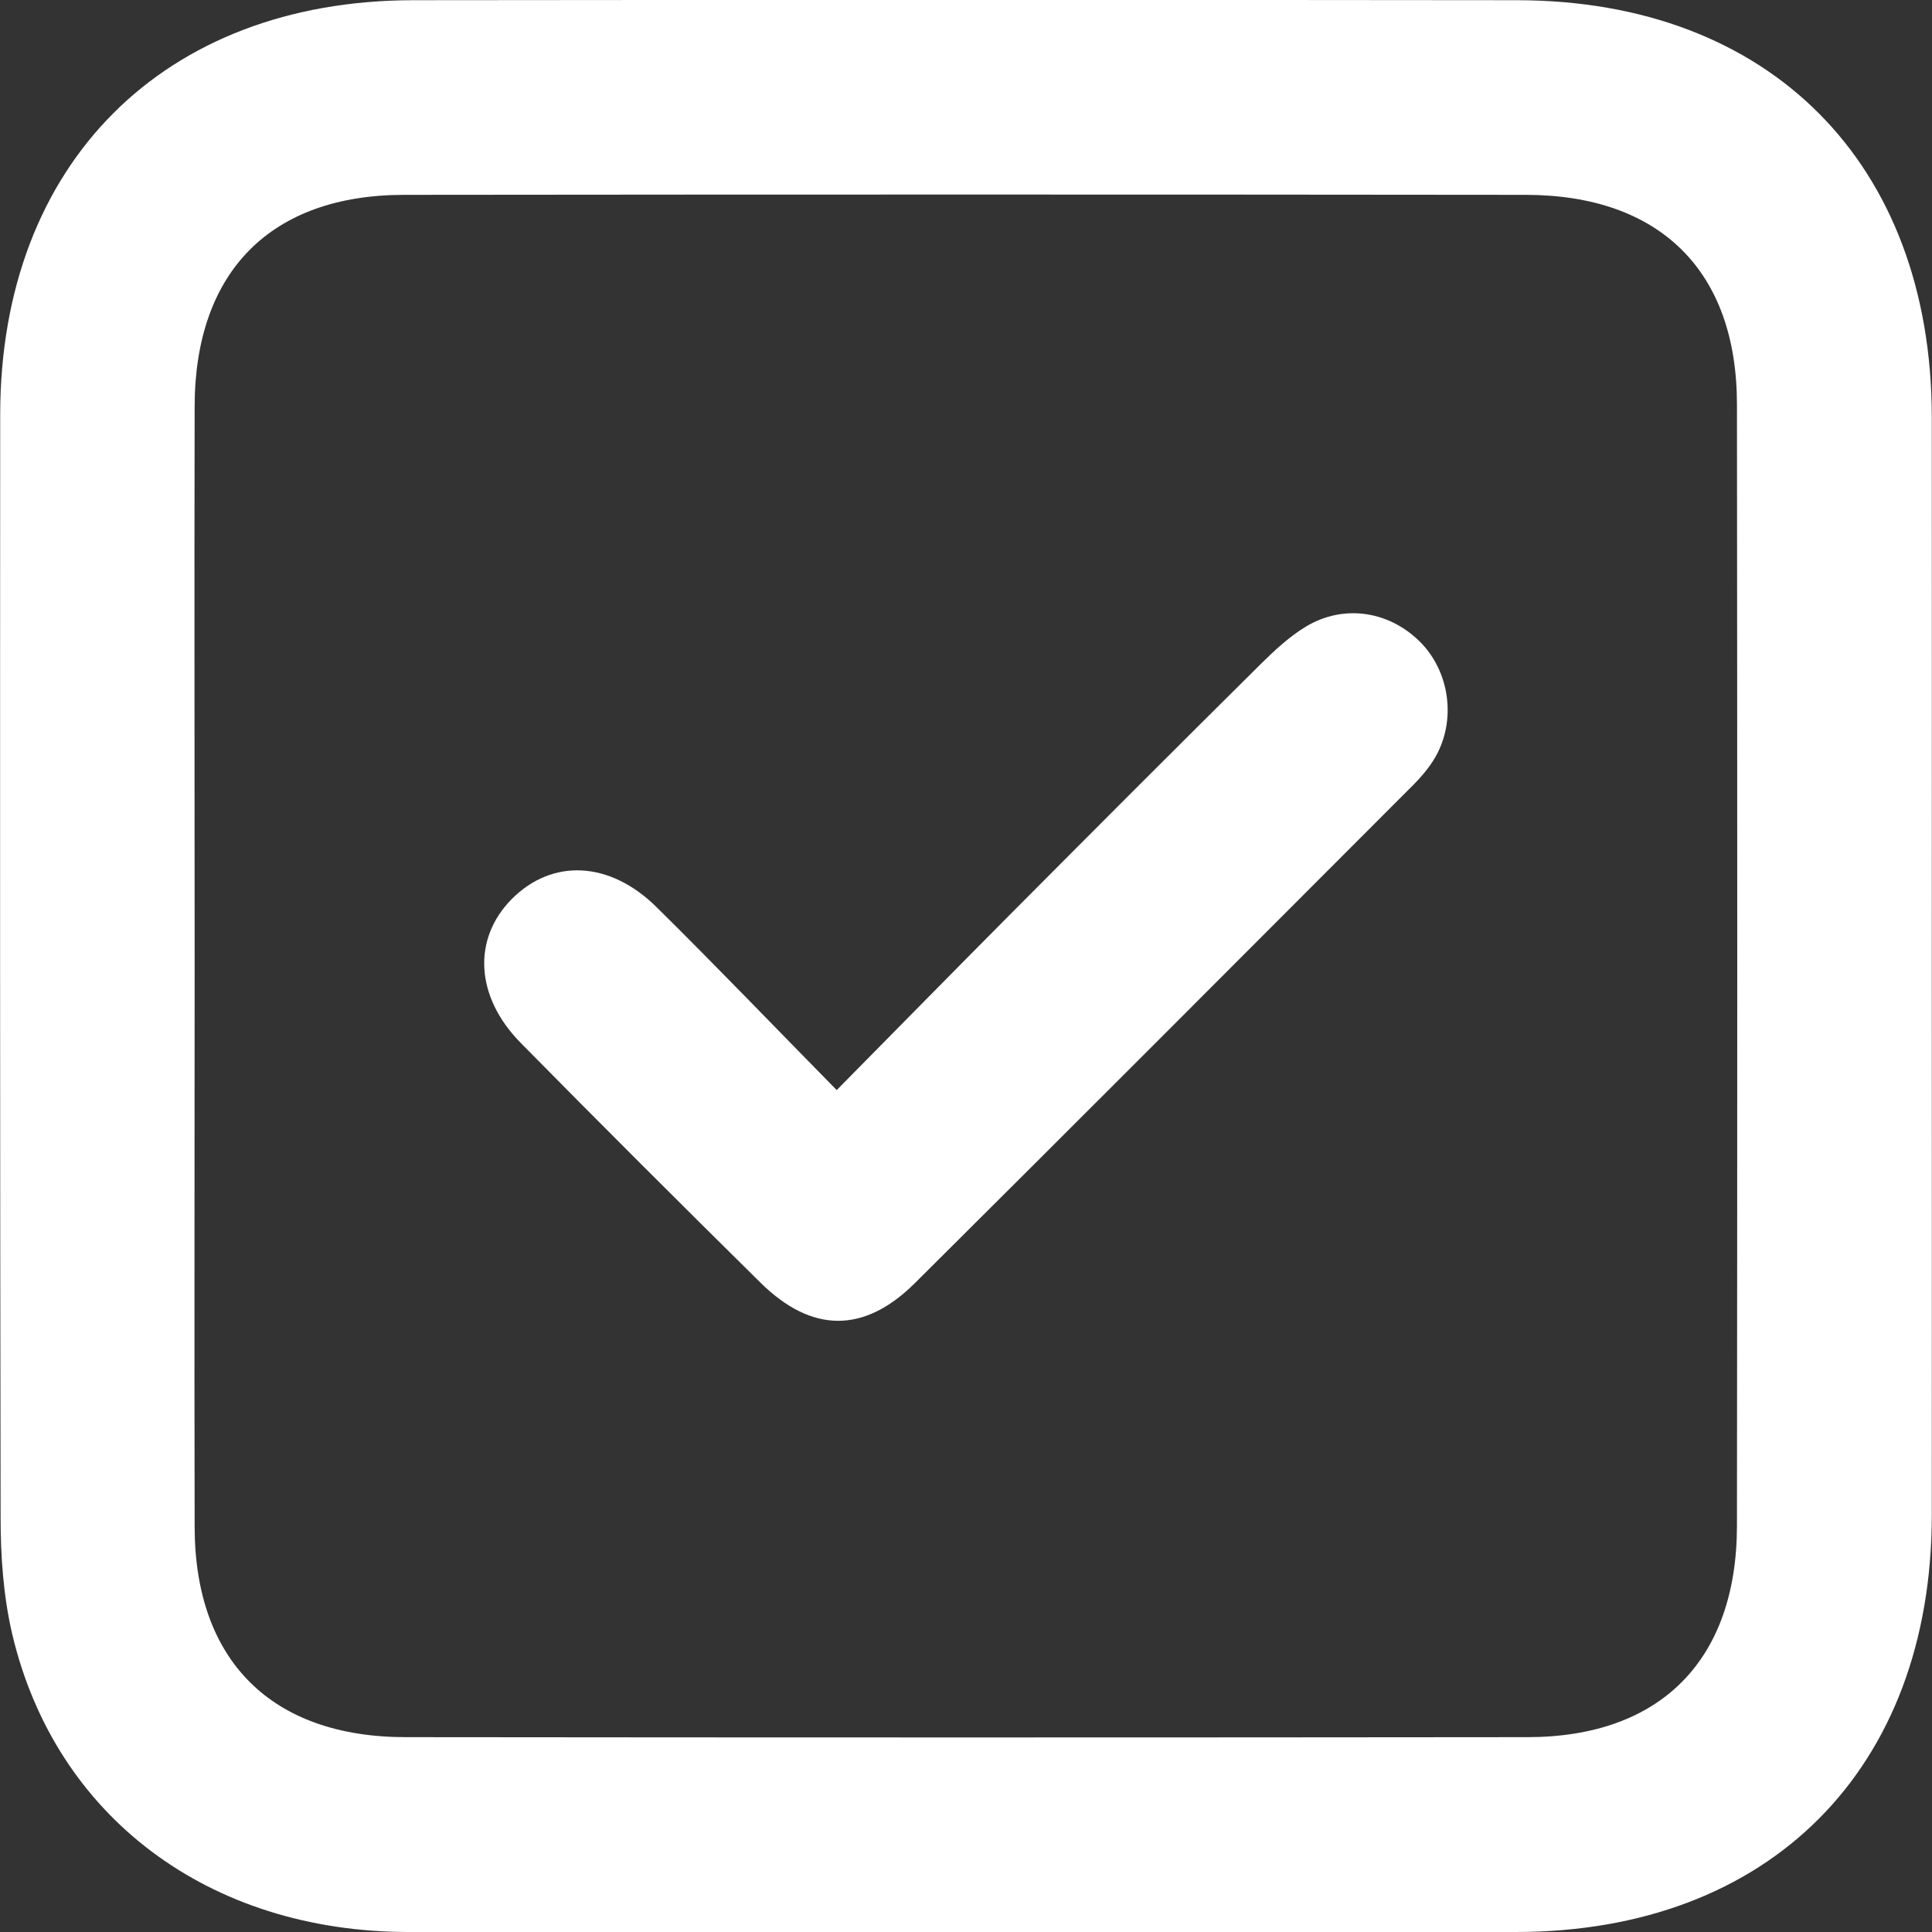 <?xml version="1.0" encoding="UTF-8"?> <svg xmlns="http://www.w3.org/2000/svg" version="1.1" viewBox="0 0 96.38 96.38"><rect x="0" y="0" width="96.38" height="96.38" fill="#333333" stroke="none"/><defs><style> .cls-1 { fill: #fff; } </style></defs><g><g id="_Слой_1" data-name="Слой_1"><g><path class="cls-1" d="M96.37,48.32c0,9.1.01,18.2,0,27.3-.02,12.64-8.11,20.75-20.73,20.76-18.42.01-36.85.02-55.27,0-9.96-.01-17.61-5.75-19.76-14.86-.44-1.88-.58-3.87-.58-5.81C0,57.35,0,39,.01,20.65.03,8.17,8.16.02,20.62.01c18.35-.02,36.7-.02,55.05,0,12.61.01,20.68,8.13,20.7,20.78.01,9.17,0,18.35,0,27.52ZM9.71,48c0,9.4-.02,18.8,0,28.2.02,6.65,3.84,10.46,10.53,10.46,18.65.02,37.3.02,55.95,0,6.65,0,10.45-3.85,10.46-10.53.02-18.65.02-37.3,0-55.95,0-6.66-3.84-10.45-10.53-10.46-18.65-.02-37.3-.02-55.95,0-6.66,0-10.44,3.83-10.46,10.53-.02,9.25,0,18.5,0,27.75Z"></path><path class="cls-1" d="M41.73,54.39c3-3.04,5.78-5.87,8.58-8.69,4.19-4.21,8.38-8.41,12.6-12.59.69-.68,1.42-1.36,2.25-1.86,1.93-1.15,4.23-.75,5.77.86,1.46,1.55,1.72,4.02.57,5.83-.28.44-.63.85-1,1.22-8.28,8.29-16.56,16.6-24.87,24.86-2.54,2.52-5.15,2.48-7.7-.04-4.01-3.96-8-7.94-11.95-11.95-2.28-2.31-2.42-5.2-.44-7.19,2.01-2.01,4.86-1.9,7.2.4,2.98,2.94,5.88,5.97,9,9.14Z"></path></g></g></g></svg> 